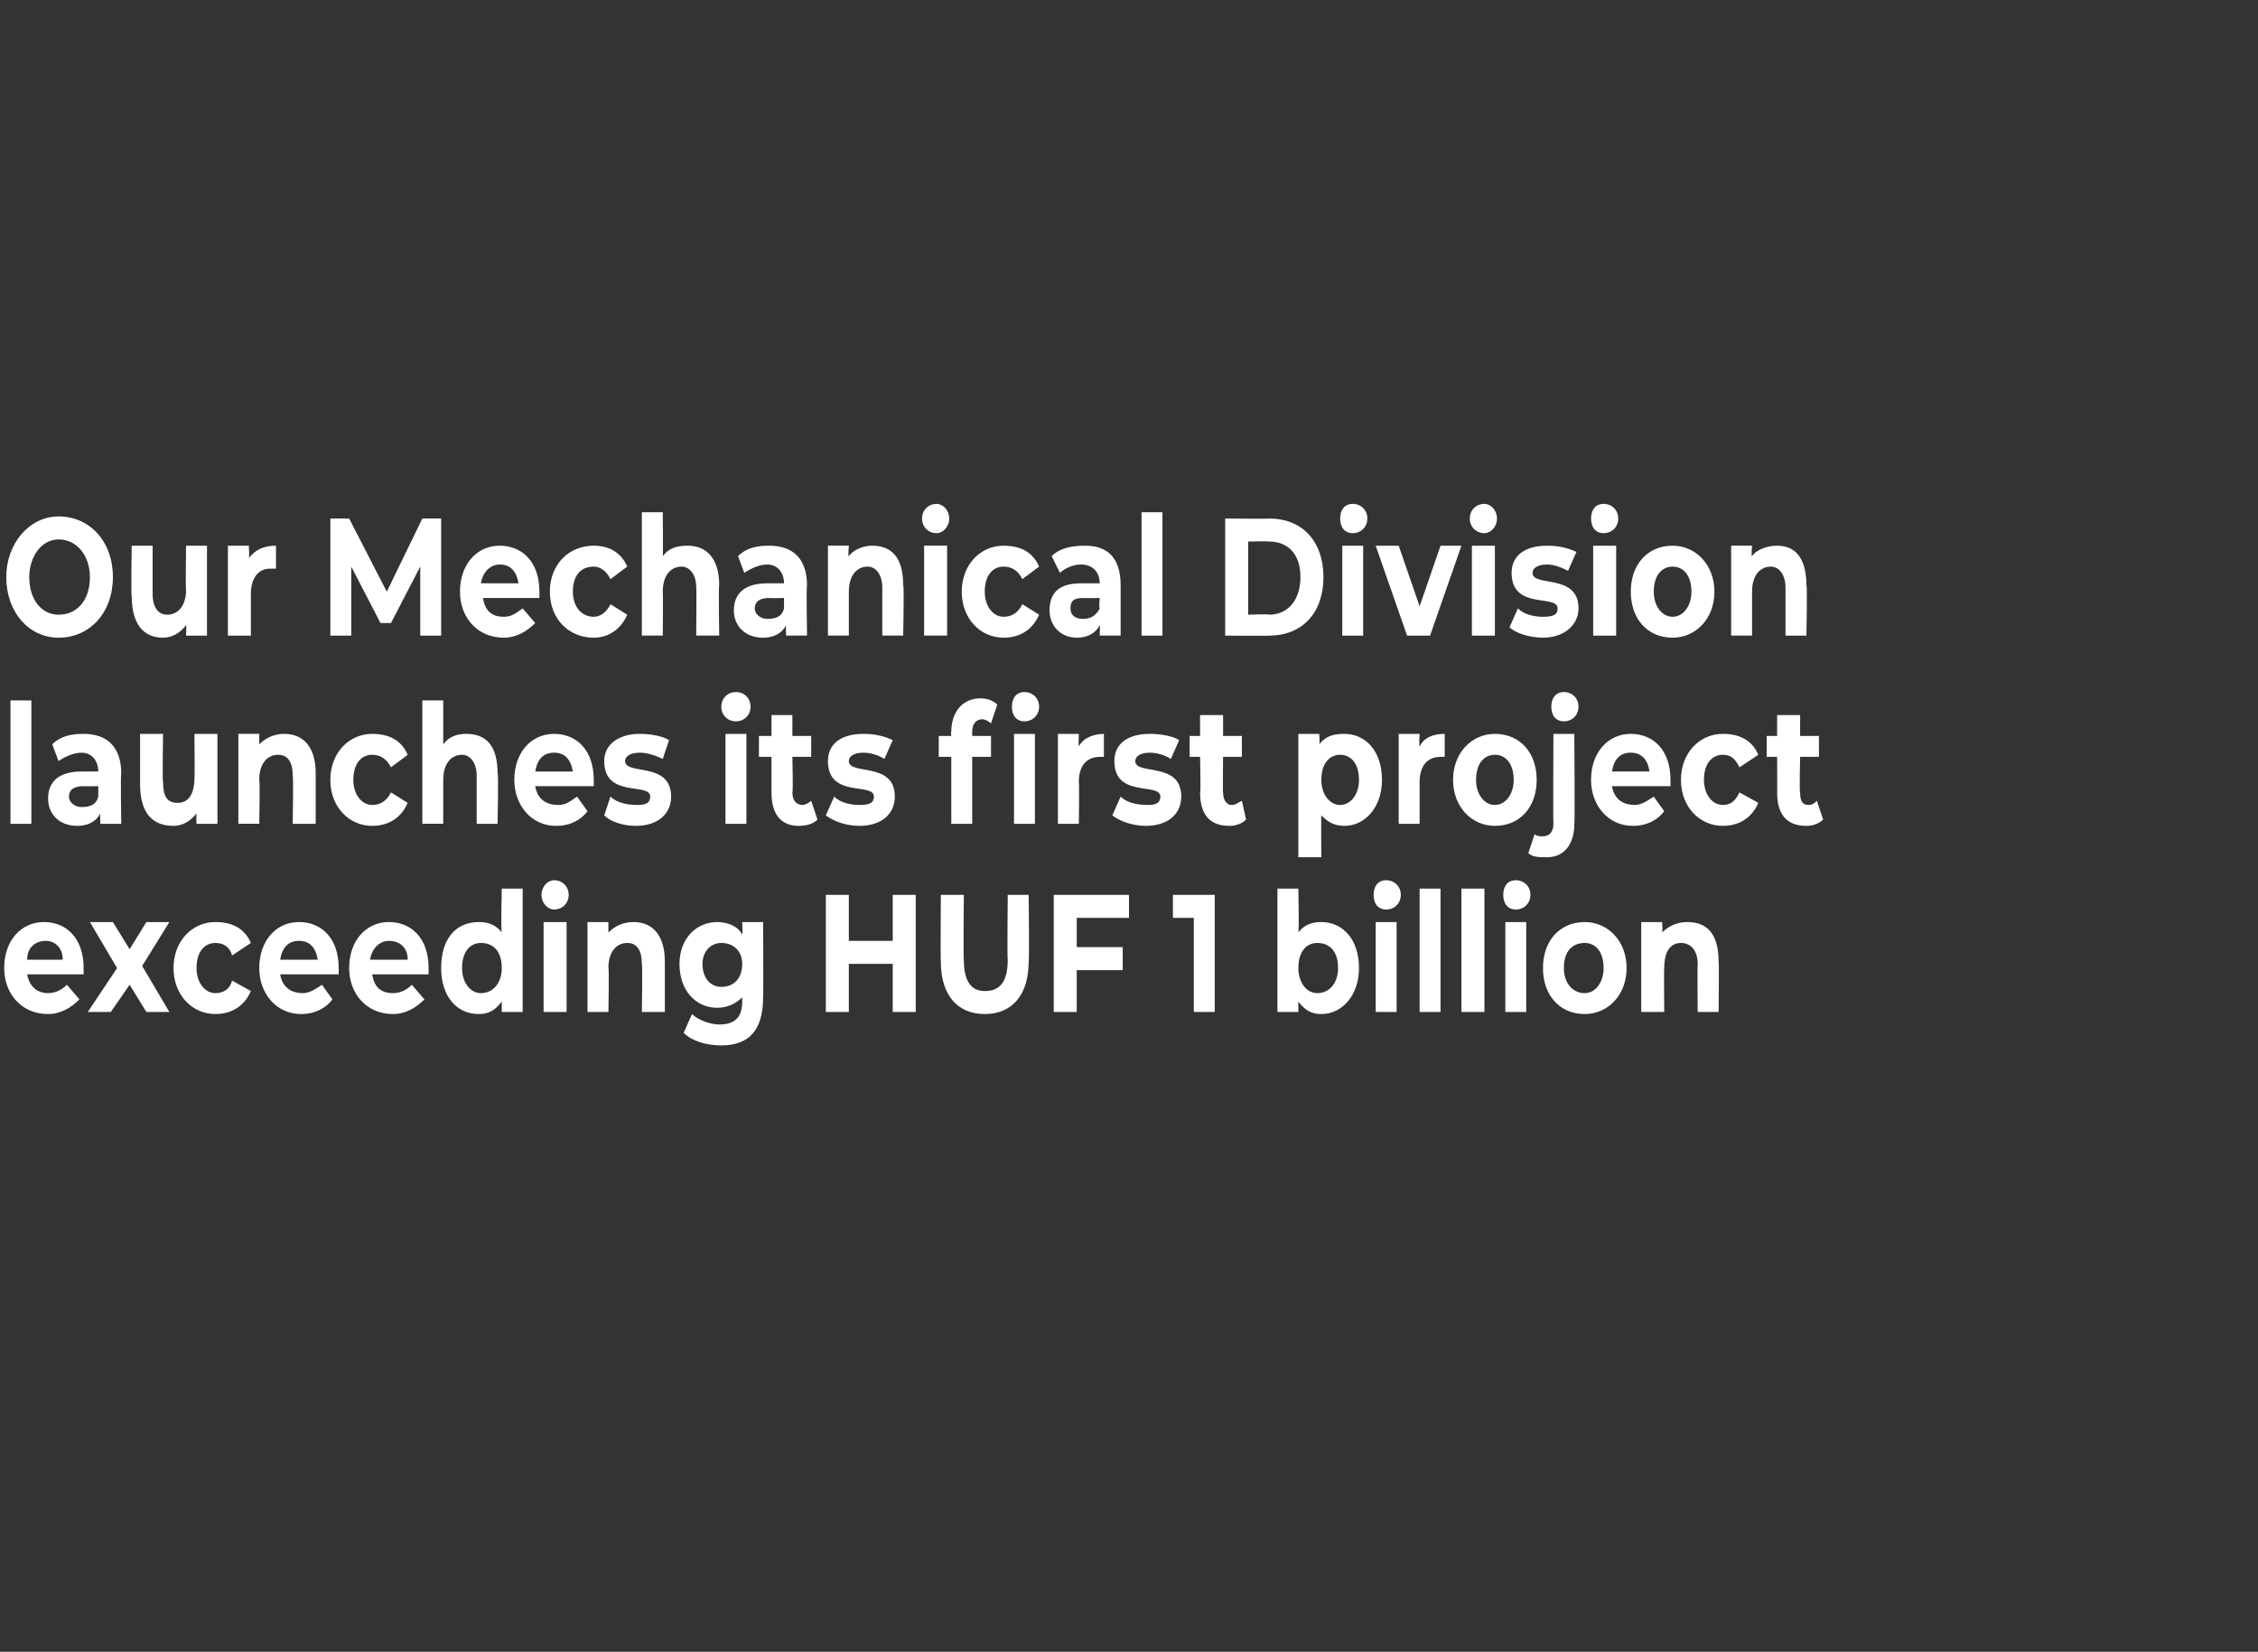 <?xml version="1.0" standalone="no"?><!DOCTYPE svg PUBLIC "-//W3C//DTD SVG 1.1//EN" "http://www.w3.org/Graphics/SVG/1.1/DTD/svg11.dtd"><svg xmlns="http://www.w3.org/2000/svg" version="1.1" width="108px" height="79px" viewBox="0 0 108 79"><rect x="0" y="0" width="108" height="79" fill="#333333" stroke="none"/><desc>Our Mechanical Division launches its first project exceeding HUF 1 billion</desc><defs/><g id="Polygon7808"><path d="m4 46.6H1.3c.1.6.5.9 1 .9c.4 0 .7-.2.9-.4l.6.7c-.4.4-.9.7-1.5.7c-1.3 0-2.1-1-2.1-2.2c0-1.3.8-2.2 1.9-2.2c1.1 0 1.9.8 1.9 2.2v.3zm-2.7-.7h1.7c0-.6-.4-.9-.8-.9c-.5 0-.9.3-.9.9zM7 48.4l-.8-1.3l-.9 1.3H4.2l1.4-2.1l-1.3-2.2h1.1l.8 1.3l.8-1.3h1.1l-1.3 2.1l1.3 2.2H7zm1.3-2.1c0-1.3.9-2.2 2-2.2c.8 0 1.4.3 1.7 1l-.9.6c-.1-.4-.4-.6-.8-.6c-.5 0-.9.4-.9 1.2c0 .7.4 1.2.9 1.2c.4 0 .7-.2.8-.6l.9.5c-.3.7-.9 1.1-1.7 1.1c-1.1 0-2-.9-2-2.2zm7.9.3h-2.8c.1.6.5.9 1.1.9c.3 0 .6-.2.9-.4l.5.7c-.3.4-.8.7-1.5.7c-1.2 0-2-1-2-2.2c0-1.3.8-2.2 1.9-2.2c1.1 0 1.9.8 1.9 2.2v.3zm-2.8-.7h1.8c-.1-.6-.4-.9-.9-.9c-.5 0-.8.3-.9.9zm7.1.7h-2.7c.1.6.4.9 1 .9c.4 0 .7-.2.9-.4l.6.7c-.4.4-.9.7-1.5.7c-1.3 0-2.1-1-2.1-2.2c0-1.3.8-2.2 1.9-2.2c1.1 0 1.9.8 1.9 2.2v.3zm-2.8-.7h1.8c0-.6-.4-.9-.9-.9c-.4 0-.8.3-.9.9zm7.3-3.4v5.9h-1v-.5c-.3.4-.6.6-1.1.6c-1.1 0-1.8-.9-1.8-2.2c0-1.4.7-2.2 1.8-2.2c.4 0 .8.1 1.1.5c-.05-.03 0-2.1 0-2.1h1zm-1 3.8c0-.8-.4-1.2-1-1.2c-.5 0-.9.4-.9 1.2c0 .7.4 1.2.9 1.2c.6 0 1-.5 1-1.2zm1.9-3.5c0-.4.3-.7.6-.7c.4 0 .7.3.7.7c0 .4-.3.7-.7.7c-.3 0-.6-.3-.6-.7zm.1 1.3h1.1v4.3H26v-4.3zm5.8 1.9v2.4h-1.1s.04-2.25 0-2.3c0-.6-.2-1-.7-1c-.5 0-.9.4-.9 1.2c.04-.01 0 2.1 0 2.1h-1v-4.3h1v.5c.3-.3.7-.5 1.2-.5c.8 0 1.5.5 1.5 1.9zm4.7-1.9s.02 3.6 0 3.6c0 1.6-.7 2.3-2 2.3c-.7 0-1.4-.2-1.8-.6l.4-.9c.3.3.9.5 1.3.5c.8 0 1.1-.4 1.1-1.1v-.2c-.3.3-.7.5-1.2.5c-1 0-1.8-.8-1.8-2.1c0-1.2.8-2 1.8-2c.5 0 1 .2 1.2.6c.03-.03 0-.6 0-.6h1zm-1 2c0-.6-.4-1-1-1c-.5 0-.9.4-.9 1c0 .7.4 1.1.9 1.1c.6 0 1-.4 1-1.1zm8.3-3.3v5.6h-1.1v-2.3h-2.1v2.3h-1.1v-5.6h1.1v2.2h2.1v-2.2h1.1zM45 46c-.02-.04 0-3.2 0-3.2h1.1s-.03 3.11 0 3.1c0 1.1.4 1.5 1 1.5c.7 0 1.1-.4 1.1-1.5c-.03.01 0-3.1 0-3.1h1s.04 3.16 0 3.2c0 1.6-.8 2.5-2.1 2.5c-1.3 0-2.1-.9-2.1-2.5zm6.5-2.1v1.4h2.2v1.1h-2.2v2h-1.1v-5.6h3.6v1.1h-2.5zm6.6-1.1v5.6h-1v-4.5h-1v-1.1h2zm6.9 3.5c0 1.3-.8 2.2-1.8 2.2c-.5 0-.8-.2-1.1-.6v.5h-1v-5.9h1s.04 2.07 0 2.1c.3-.4.7-.5 1.1-.5c1 0 1.8.8 1.8 2.2zm-1 0c0-.8-.4-1.2-1-1.2c-.5 0-.9.4-.9 1.2c0 .7.4 1.2.9 1.2c.6 0 1-.5 1-1.2zm1.7-3.5c0-.4.2-.7.6-.7c.4 0 .7.3.7.7c0 .4-.3.7-.7.7c-.4 0-.6-.3-.6-.7zm.1 1.3h1v4.3h-1v-4.3zm2.1-1.6h1v5.9h-1v-5.9zm2 0h1.1v5.9h-1.1v-5.9zm2 .3c0-.4.2-.7.6-.7c.4 0 .7.3.7.7c0 .4-.3.7-.7.7c-.4 0-.6-.3-.6-.7zm.1 1.3h1v4.3h-1v-4.3zm1.8 2.2c0-1.3.8-2.2 2-2.2c1.1 0 2 .9 2 2.2c0 1.3-.9 2.2-2 2.2c-1.2 0-2-.9-2-2.2zm2.9 0c0-.8-.4-1.2-.9-1.2c-.6 0-1 .4-1 1.2c0 .7.4 1.2 1 1.2c.5 0 .9-.5.9-1.2zm5.5-.3c.03-.04 0 2.4 0 2.4h-1s-.02-2.25 0-2.3c0-.6-.3-1-.8-1c-.5 0-.8.4-.8 1.2c-.02-.01 0 2.1 0 2.1h-1.1v-4.3h1s.03.52 0 .5c.3-.3.7-.5 1.2-.5c.9 0 1.5.5 1.5 1.9z" stroke="none" fill="#fff"/></g><g id="Polygon7807"><path d="m.5 33.5h1v5.9h-1v-5.9zM5.8 37c-.04-.03 0 2.4 0 2.4h-1s-.02-.51 0-.5c-.2.4-.6.6-1.1.6c-.9 0-1.4-.6-1.4-1.3c0-.8.5-1.3 1.6-1.3h.8c0-.5-.3-.9-.8-.9c-.4 0-.8.2-1.1.4l-.3-.8c.4-.4.9-.5 1.5-.5c1.1 0 1.8.6 1.8 1.9zm-1.1 1.1v-.5s-.71.02-.7 0c-.5 0-.7.2-.7.5c0 .3.3.5.6.5c.4 0 .7-.1.8-.5zm5.7-3v4.3h-1s-.02-.49 0-.5c-.3.4-.7.6-1.1.6c-1 0-1.6-.6-1.6-2v-2.4h1.1s-.04 2.27 0 2.3c0 .7.2 1 .7 1c.5 0 .8-.4.8-1.2c.02.05 0-2.1 0-2.1h1.1zm4.7 1.9v2.4H14s.04-2.25 0-2.3c0-.6-.2-1-.7-1c-.5 0-.9.4-.9 1.2c.04-.01 0 2.1 0 2.1h-1v-4.3h1v.5c.3-.3.7-.5 1.2-.5c.8 0 1.5.5 1.5 1.9zm.7.3c0-1.3.9-2.2 2-2.2c.8 0 1.4.3 1.7 1l-.8.6c-.2-.4-.5-.6-.9-.6c-.5 0-.9.4-.9 1.2c0 .7.4 1.2.9 1.2c.4 0 .7-.2.9-.6l.8.5c-.3.7-.9 1.1-1.7 1.1c-1.1 0-2-.9-2-2.2zm8-.3c.05-.04 0 2.4 0 2.4h-1v-2.3c0-.6-.3-1-.7-1c-.5 0-.9.4-.9 1.2v2.1h-1v-5.9h1v2.1c.3-.4.7-.5 1.1-.5c.9 0 1.5.5 1.5 1.9zm4.6.6h-2.8c.1.6.5.9 1.1.9c.4 0 .6-.2.9-.4l.5.7c-.3.4-.8.7-1.5.7c-1.2 0-2-1-2-2.2c0-1.3.8-2.2 1.9-2.2c1.1 0 1.9.8 1.9 2.2v.3zm-2.8-.7h1.8c-.1-.6-.4-.9-.9-.9c-.5 0-.8.3-.9.9zm3.3 2.1l.3-.9c.3.3.8.4 1.3.4c.4 0 .6-.1.6-.4c0-.7-2.2.1-2.2-1.7c0-.8.7-1.3 1.7-1.3c.5 0 1.1.1 1.4.3l-.3.9c-.4-.2-.8-.3-1.1-.3c-.5 0-.7.2-.7.4c0 .7 2.2 0 2.2 1.7c0 .8-.6 1.4-1.7 1.4c-.6 0-1.2-.2-1.5-.5zm5.6-5.2c0-.4.3-.7.7-.7c.4 0 .7.3.7.7c0 .4-.3.7-.7.7c-.4 0-.7-.3-.7-.7zm.2 1.3h1v4.3h-1v-4.3zm4.4 4.1c-.2.2-.5.3-.9.3c-.8 0-1.3-.5-1.3-1.6v-1.7h-.6v-1h.6v-1h1v1h.9v1h-.9s.04 1.73 0 1.7c0 .4.2.6.5.6c.1 0 .3-.1.4-.2l.3.9zm.4-.2l.4-.9c.3.3.8.4 1.2.4c.5 0 .7-.1.7-.4c0-.7-2.2.1-2.2-1.7c0-.8.6-1.3 1.7-1.3c.5 0 1 .1 1.4.3l-.4.9c-.3-.2-.7-.3-1-.3c-.5 0-.7.2-.7.4c0 .7 2.2 0 2.2 1.7c0 .8-.6 1.4-1.7 1.4c-.6 0-1.2-.2-1.6-.5zm8.9-5.2c0-.4.2-.7.6-.7c.4 0 .7.3.7.7c0 .4-.3.7-.7.7c-.4 0-.6-.3-.6-.7zM46.5 35v.2h.9v1h-.9v3.2h-1v-3.2h-.6v-1h.6s-.03-.18 0-.2c0-.9.5-1.6 1.4-1.6c.3 0 .6.1.8.3l-.3.9c-.1-.1-.3-.2-.4-.2c-.3 0-.5.2-.5.6zm2 .1h1v4.3h-1v-4.3zm4.3 0v1.1h-.2c-.6 0-1 .4-1 1.2c.03-.01 0 2 0 2h-1v-4.3h1s-.02.59 0 .6c.2-.4.7-.6 1.2-.6zm.4 3.9l.4-.9c.3.3.8.4 1.3.4c.4 0 .6-.1.6-.4c0-.7-2.2.1-2.2-1.7c0-.8.6-1.3 1.7-1.3c.5 0 1.1.1 1.4.3l-.4.9c-.3-.2-.7-.3-1-.3c-.5 0-.7.2-.7.4c0 .7 2.2 0 2.2 1.7c0 .8-.6 1.4-1.7 1.4c-.6 0-1.2-.2-1.6-.5zm6.4.2c-.2.2-.5.3-.8.3c-.9 0-1.4-.5-1.4-1.6c.04.04 0-1.7 0-1.7h-.5v-1h.5v-1h1.1v1h.9v1h-.9s-.02 1.73 0 1.7c0 .4.2.6.4.6c.2 0 .3-.1.5-.2l.2.9zm6.5-1.9c0 1.3-.8 2.2-1.8 2.2c-.5 0-.8-.2-1.1-.5c-.02-.03 0 2 0 2h-1.1v-5.9h1s.03.51 0 .5c.3-.4.7-.5 1.2-.5c1 0 1.8.8 1.8 2.2zm-1.1 0c0-.8-.4-1.2-.9-1.2c-.5 0-.9.4-.9 1.2c0 .7.4 1.2.9 1.2c.5 0 .9-.5.9-1.2zm4.1-2.2v1.1h-.2c-.6 0-1 .4-1 1.2v2h-1v-4.3h1s-.04.59 0 .6c.2-.4.6-.6 1.2-.6zm.4 2.2c0-1.3.9-2.2 2-2.2c1.2 0 2 .9 2 2.2c0 1.3-.8 2.2-2 2.2c-1.1 0-2-.9-2-2.2zm2.9 0c0-.8-.4-1.2-.9-1.2c-.5 0-.9.4-.9 1.2c0 .7.4 1.2.9 1.2c.5 0 .9-.5.9-1.2zm1.8-3.5c0-.4.2-.7.6-.7c.4 0 .7.3.7.7c0 .4-.3.7-.7.7c-.4 0-.6-.3-.6-.7zm-1.1 7l.3-.9c.1.1.3.1.4.1c.3 0 .5-.2.5-.6c-.02.02 0-4.3 0-4.3h1s.03 4.31 0 4.3c0 1-.5 1.6-1.3 1.6c-.4 0-.7 0-.9-.2zm6.8-3.2h-2.8c.1.6.5.9 1.1.9c.3 0 .6-.2.9-.4l.5.7c-.3.4-.8.7-1.5.7c-1.2 0-2-1-2-2.2c0-1.3.8-2.2 1.9-2.2c1.1 0 1.9.8 1.9 2.2v.3zm-2.8-.7h1.8c-.1-.6-.4-.9-.9-.9c-.5 0-.8.3-.9.9zm3.3.4c0-1.3.9-2.2 2-2.2c.8 0 1.4.3 1.7 1l-.9.6c-.2-.4-.4-.6-.8-.6c-.5 0-.9.4-.9 1.2c0 .7.4 1.2.9 1.2c.4 0 .6-.2.8-.6l.9.5c-.3.7-.9 1.1-1.7 1.1c-1.1 0-2-.9-2-2.2zm6.8 1.9c-.2.2-.5.3-.8.3c-.9 0-1.4-.5-1.4-1.6c.01.04 0-1.7 0-1.7h-.5v-1h.5v-1h1.1v1h.9v1h-.9s-.04 1.73 0 1.7c0 .4.1.6.4.6c.2 0 .3-.1.4-.2l.3.9z" stroke="none" fill="#fff"/></g><g id="Polygon7806"><path d="m.3 27.6c0-1.6 1.1-2.9 2.5-2.9c1.5 0 2.6 1.2 2.6 2.9c0 1.7-1.1 2.9-2.6 2.9c-1.4 0-2.5-1.2-2.5-2.9zm4 0c0-1-.6-1.8-1.5-1.8c-.8 0-1.4.8-1.4 1.8c0 1.1.6 1.8 1.4 1.8c.9 0 1.5-.7 1.5-1.8zm5.6-1.5v4.3h-1s.02-.49 0-.5c-.3.4-.7.6-1.1.6c-.9 0-1.5-.6-1.5-2c-.04.05 0-2.4 0-2.4h1v2.3c0 .7.3 1 .7 1c.5 0 .9-.4.9-1.2c-.03.05 0-2.1 0-2.1h1zm3.3 0v1.1h-.3c-.5 0-.9.4-.9 1.2v2h-1.1v-4.3h1s.04.59 0 .6c.3-.4.7-.6 1.3-.6zm6.9 4.3v-3.3l-1.4 2.7h-.5l-1.4-2.7v3.3h-1v-5.6h.9l1.8 3.5l1.7-3.5h.9v5.6h-1zm5.7-1.8h-2.7c.1.6.4.9 1 .9c.4 0 .6-.2.9-.4l.6.7c-.4.4-.9.7-1.5.7c-1.3 0-2.1-1-2.1-2.2c0-1.3.8-2.2 1.9-2.2c1.1 0 1.9.8 1.9 2.2v.3zm-2.8-.7h1.8c-.1-.6-.4-.9-.9-.9c-.4 0-.8.3-.9.9zm3.3.4c0-1.3.9-2.2 2.1-2.2c.7 0 1.3.3 1.6 1l-.8.6c-.2-.4-.5-.6-.8-.6c-.6 0-1 .4-1 1.2c0 .7.4 1.2 1 1.2c.3 0 .6-.2.8-.6l.8.5c-.3.7-.9 1.1-1.6 1.1c-1.2 0-2.1-.9-2.1-2.2zm8.1-.3c-.04-.04 0 2.4 0 2.4h-1.1s.02-2.25 0-2.3c0-.6-.3-1-.7-1c-.5 0-.9.4-.9 1.2c.02-.01 0 2.1 0 2.1h-1v-5.9h1s.02 2.07 0 2.1c.3-.4.7-.5 1.2-.5c.8 0 1.5.5 1.5 1.9zm4.2 0c-.04-.03 0 2.4 0 2.4h-1s-.02-.51 0-.5c-.2.4-.6.6-1.1.6c-.9 0-1.4-.6-1.4-1.3c0-.8.5-1.3 1.6-1.3h.8c0-.5-.3-.9-.8-.9c-.4 0-.8.2-1.1.4l-.3-.8c.4-.4.9-.5 1.5-.5c1.1 0 1.8.6 1.8 1.9zm-1.1 1.1v-.5s-.71.02-.7 0c-.5 0-.7.2-.7.5c0 .3.3.5.6.5c.4 0 .7-.1.8-.5zm5.7-1.1c.05-.04 0 2.4 0 2.4h-1v-2.3c0-.6-.3-1-.7-1c-.5 0-.9.4-.9 1.2v2.1h-1v-4.3h1s-.05.52 0 .5c.2-.3.7-.5 1.1-.5c.9 0 1.5.5 1.5 1.9zm.9-3.2c0-.4.3-.7.7-.7c.3 0 .6.3.6.7c0 .4-.3.7-.6.7c-.4 0-.7-.3-.7-.7zm.1 1.3h1.1v4.3h-1.1v-4.3zm1.8 2.2c0-1.3.9-2.2 2-2.2c.8 0 1.4.3 1.7 1l-.8.6c-.2-.4-.5-.6-.9-.6c-.5 0-.9.4-.9 1.2c0 .7.4 1.2.9 1.2c.4 0 .7-.2.9-.6l.8.5c-.3.7-.9 1.1-1.7 1.1c-1.1 0-2-.9-2-2.2zm7.6-.3v2.4h-1s.02-.51 0-.5c-.2.4-.6.6-1.1.6c-.8 0-1.3-.6-1.3-1.3c0-.8.4-1.3 1.5-1.3h.9c0-.5-.3-.9-.9-.9c-.4 0-.8.2-1 .4l-.4-.8c.4-.4 1-.5 1.6-.5c1.1 0 1.7.6 1.7 1.9zm-1 1.1c-.05-.04 0-.5 0-.5c0 0-.77.02-.8 0c-.5 0-.6.2-.6.5c0 .3.2.5.6.5c.3 0 .6-.1.8-.5zm2-4.6h1v5.9h-1v-5.9zm4 .3s2.13.02 2.1 0c1.6 0 2.6 1.1 2.6 2.8c0 1.7-1 2.8-2.6 2.8c.03.02-2.1 0-2.1 0v-5.6zm2.1 4.6c.9 0 1.5-.7 1.5-1.8c0-1.1-.6-1.7-1.5-1.7c-.02-.02-1 0-1 0v3.5s.98-.04 1 0zm3.4-4.6c0-.4.2-.7.6-.7c.4 0 .7.3.7.7c0 .4-.3.7-.7.7c-.4 0-.6-.3-.6-.7zm.1 1.3h1v4.3h-1v-4.3zm5.7 0l-1.5 4.3h-1.1l-1.5-4.3h1.1l1 2.9l1-2.9h1zm.4-1.3c0-.4.3-.7.7-.7c.3 0 .6.3.6.7c0 .4-.3.7-.6.7c-.4 0-.7-.3-.7-.7zm.1 1.3h1.1v4.3h-1.1v-4.3zm1.8 3.9l.4-.9c.3.3.8.4 1.2.4c.5 0 .7-.1.7-.4c0-.7-2.2.1-2.2-1.7c0-.8.6-1.3 1.7-1.3c.5 0 1 .1 1.4.3l-.4.9c-.4-.2-.7-.3-1-.3c-.5 0-.7.2-.7.4c0 .7 2.2 0 2.2 1.7c0 .8-.7 1.4-1.7 1.4c-.6 0-1.3-.2-1.6-.5zm3.9-5.2c0-.4.2-.7.6-.7c.4 0 .7.3.7.7c0 .4-.3.7-.7.7c-.4 0-.6-.3-.6-.7zm.1 1.3h1.1v4.3h-1.1v-4.3zm1.8 2.2c0-1.3.8-2.2 2-2.2c1.1 0 2 .9 2 2.2c0 1.3-.9 2.2-2 2.2c-1.2 0-2-.9-2-2.2zm2.9 0c0-.8-.4-1.2-.9-1.2c-.5 0-.9.4-.9 1.2c0 .7.4 1.2.9 1.2c.5 0 .9-.5.9-1.2zm5.5-.3c.05-.04 0 2.4 0 2.4h-1v-2.3c0-.6-.3-1-.7-1c-.5 0-.9.4-.9 1.2v2.1h-1v-4.3h1s-.05.52 0 .5c.2-.3.7-.5 1.2-.5c.8 0 1.4.5 1.4 1.9z" stroke="none" fill="#fff"/></g></svg>